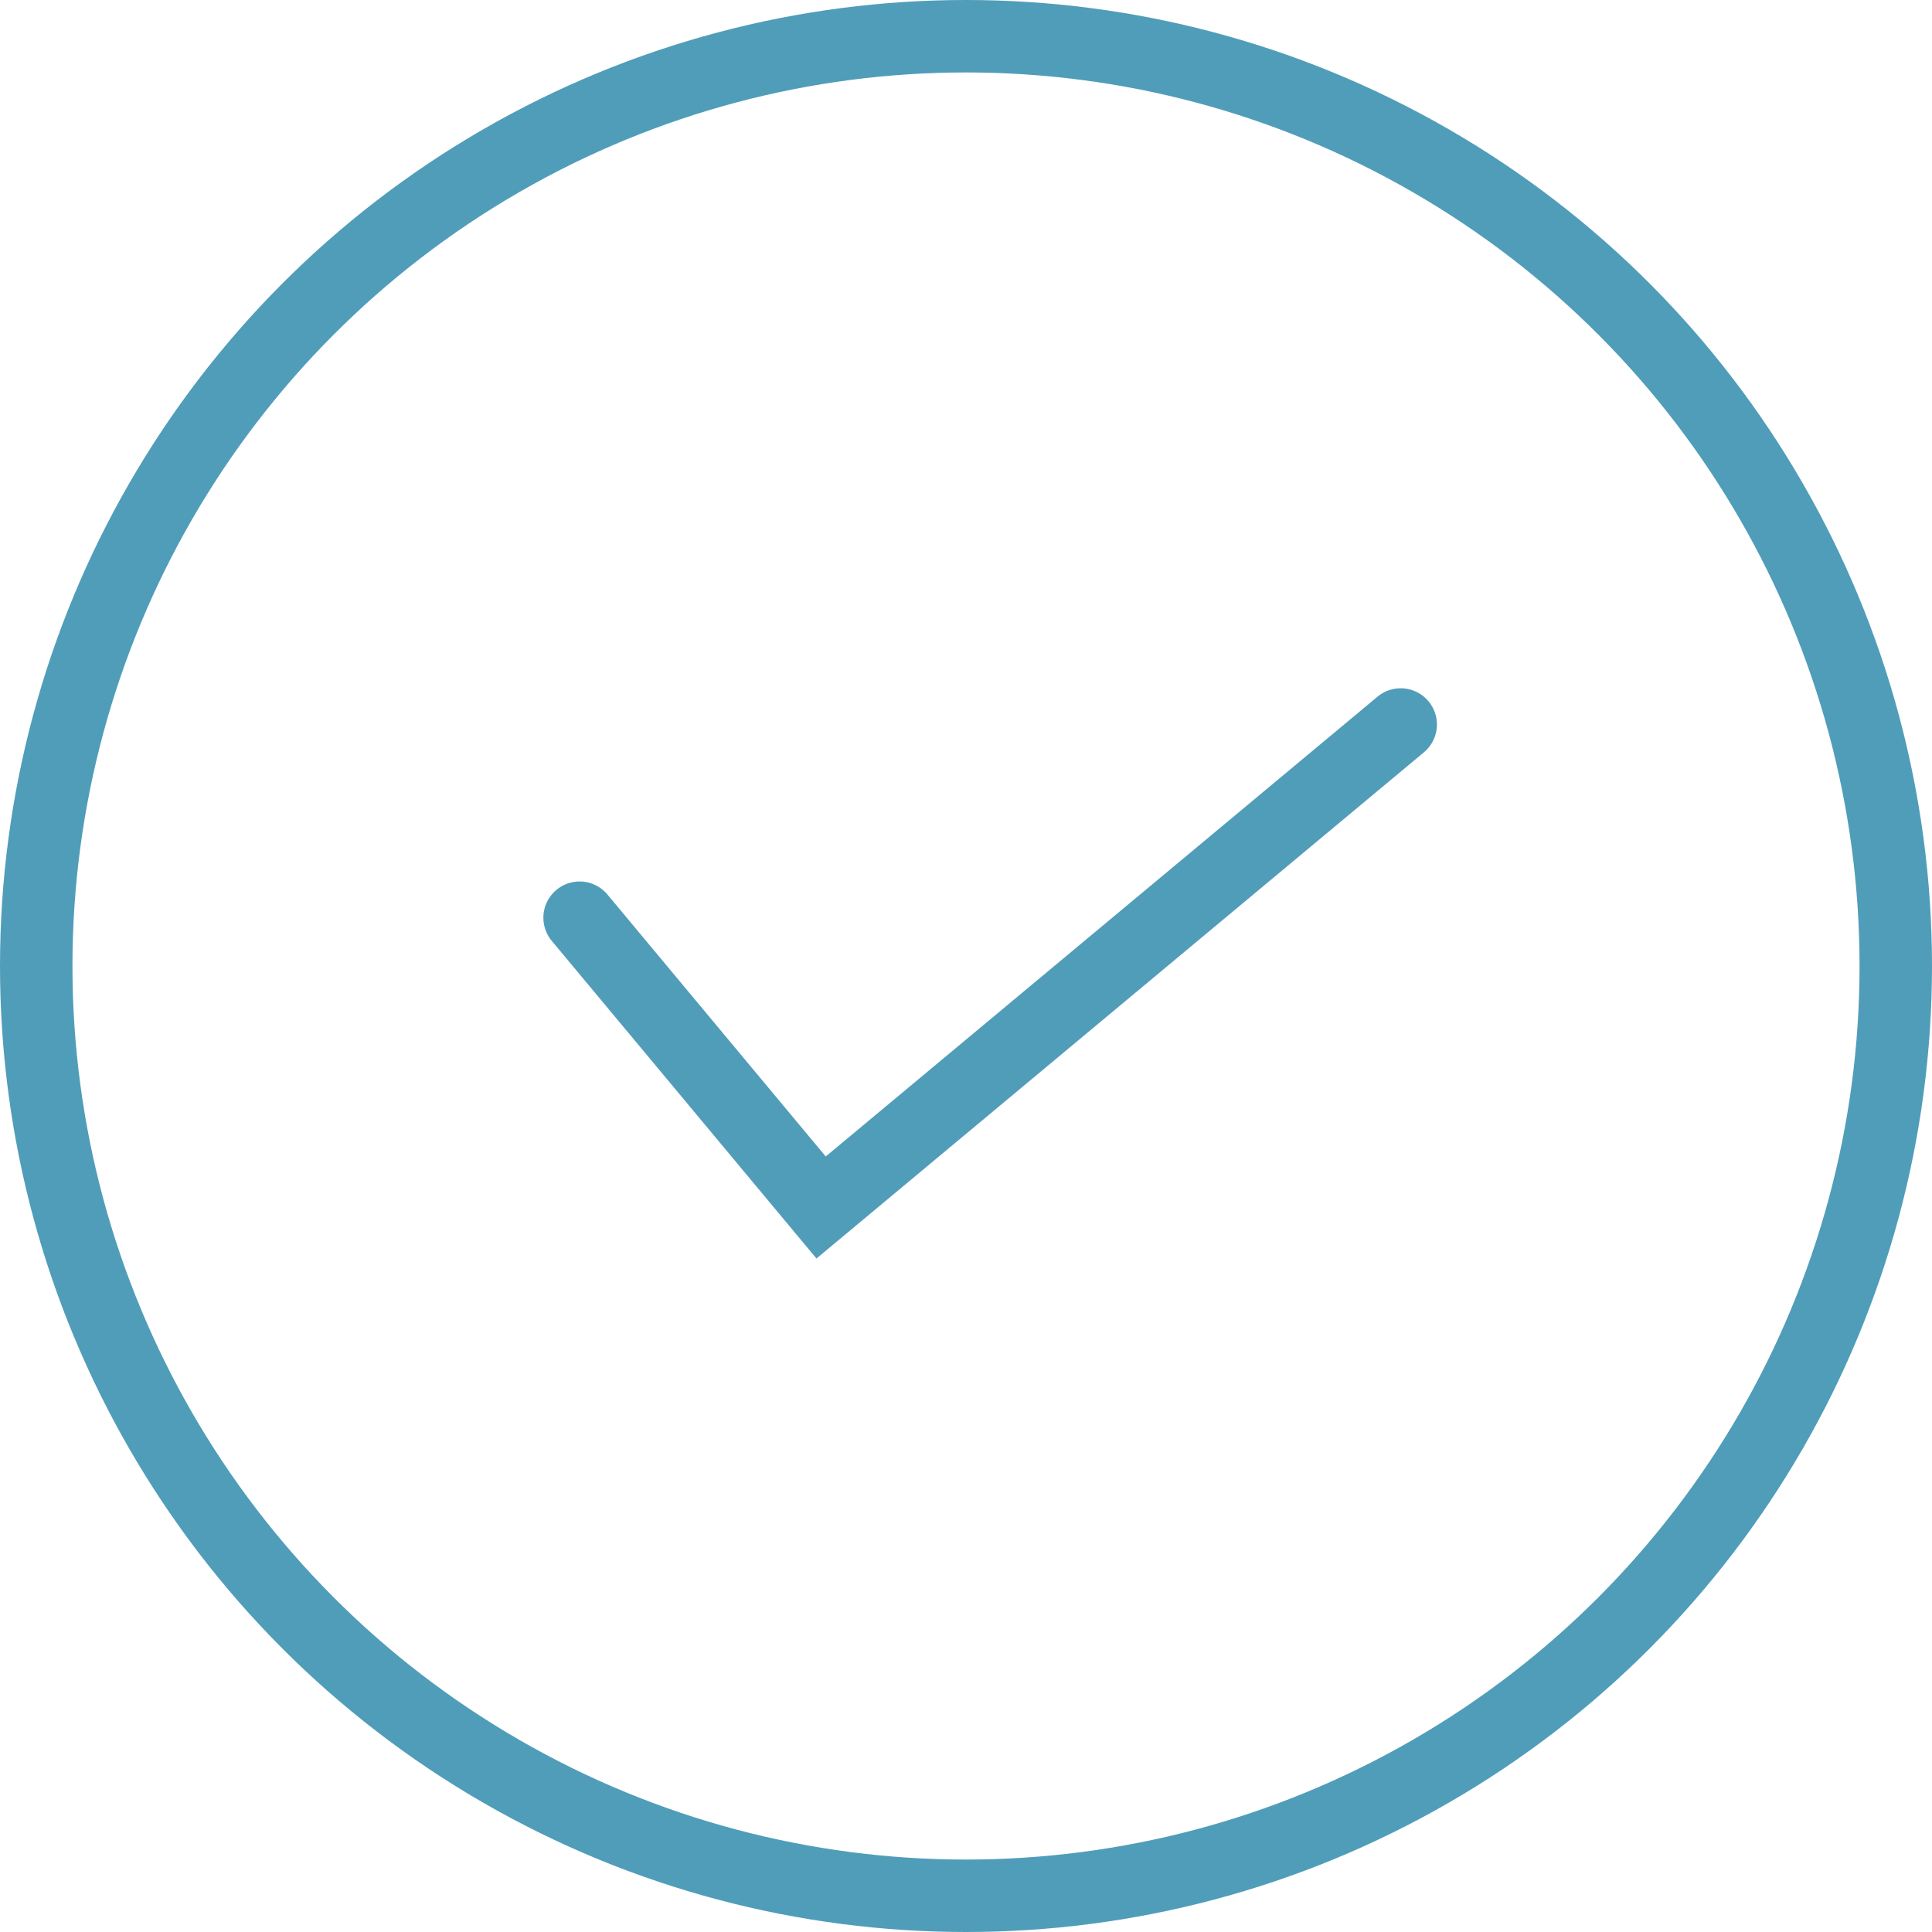 <svg width="40" height="40" viewBox="0 0 40 40" fill="none" xmlns="http://www.w3.org/2000/svg">
<circle cx="20" cy="20" r="19.25" stroke="#509DB9" stroke-width="1.5"/>
<path d="M12 19L17 25L29 15" stroke="#509DB9" stroke-width="1.5" stroke-linecap="round"/>
</svg>
